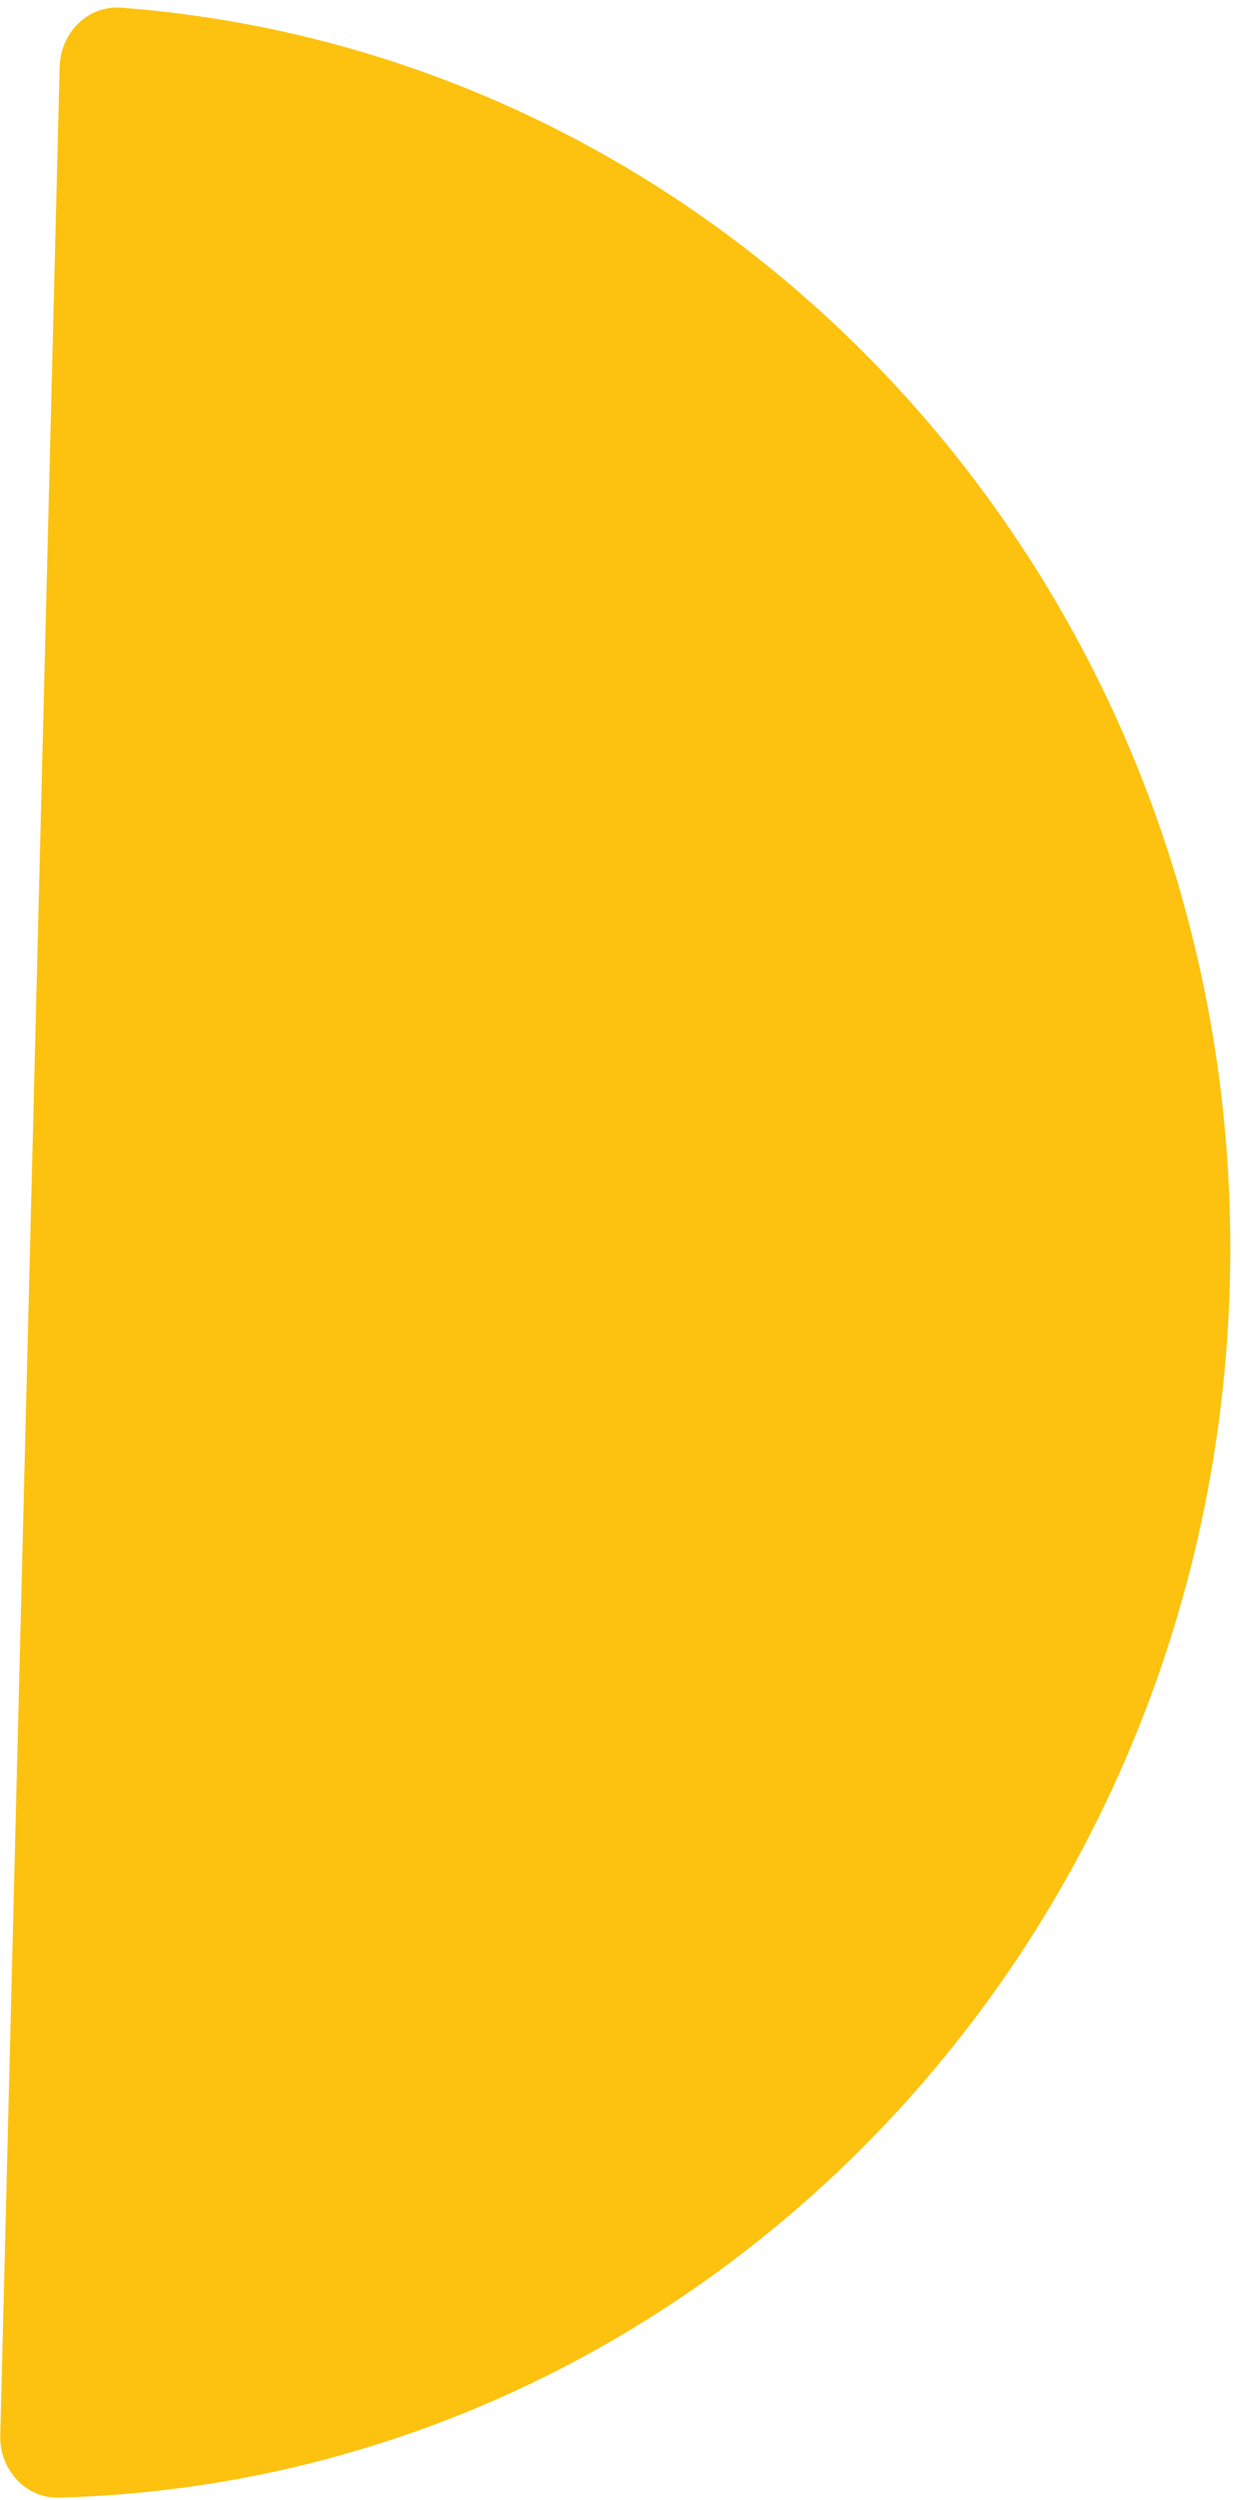 <?xml version="1.0" encoding="UTF-8"?> <svg xmlns="http://www.w3.org/2000/svg" width="125" height="252" viewBox="0 0 125 252" fill="none"><path d="M6.012 6.743C6.099 3.276 8.885 0.518 12.223 0.773C76.132 5.655 125.668 61.863 123.981 129.146C122.294 196.429 70.003 250.084 5.93 251.758C2.584 251.845 -0.061 248.951 0.026 245.484L6.012 6.743Z" fill="#FCC20F"></path></svg> 